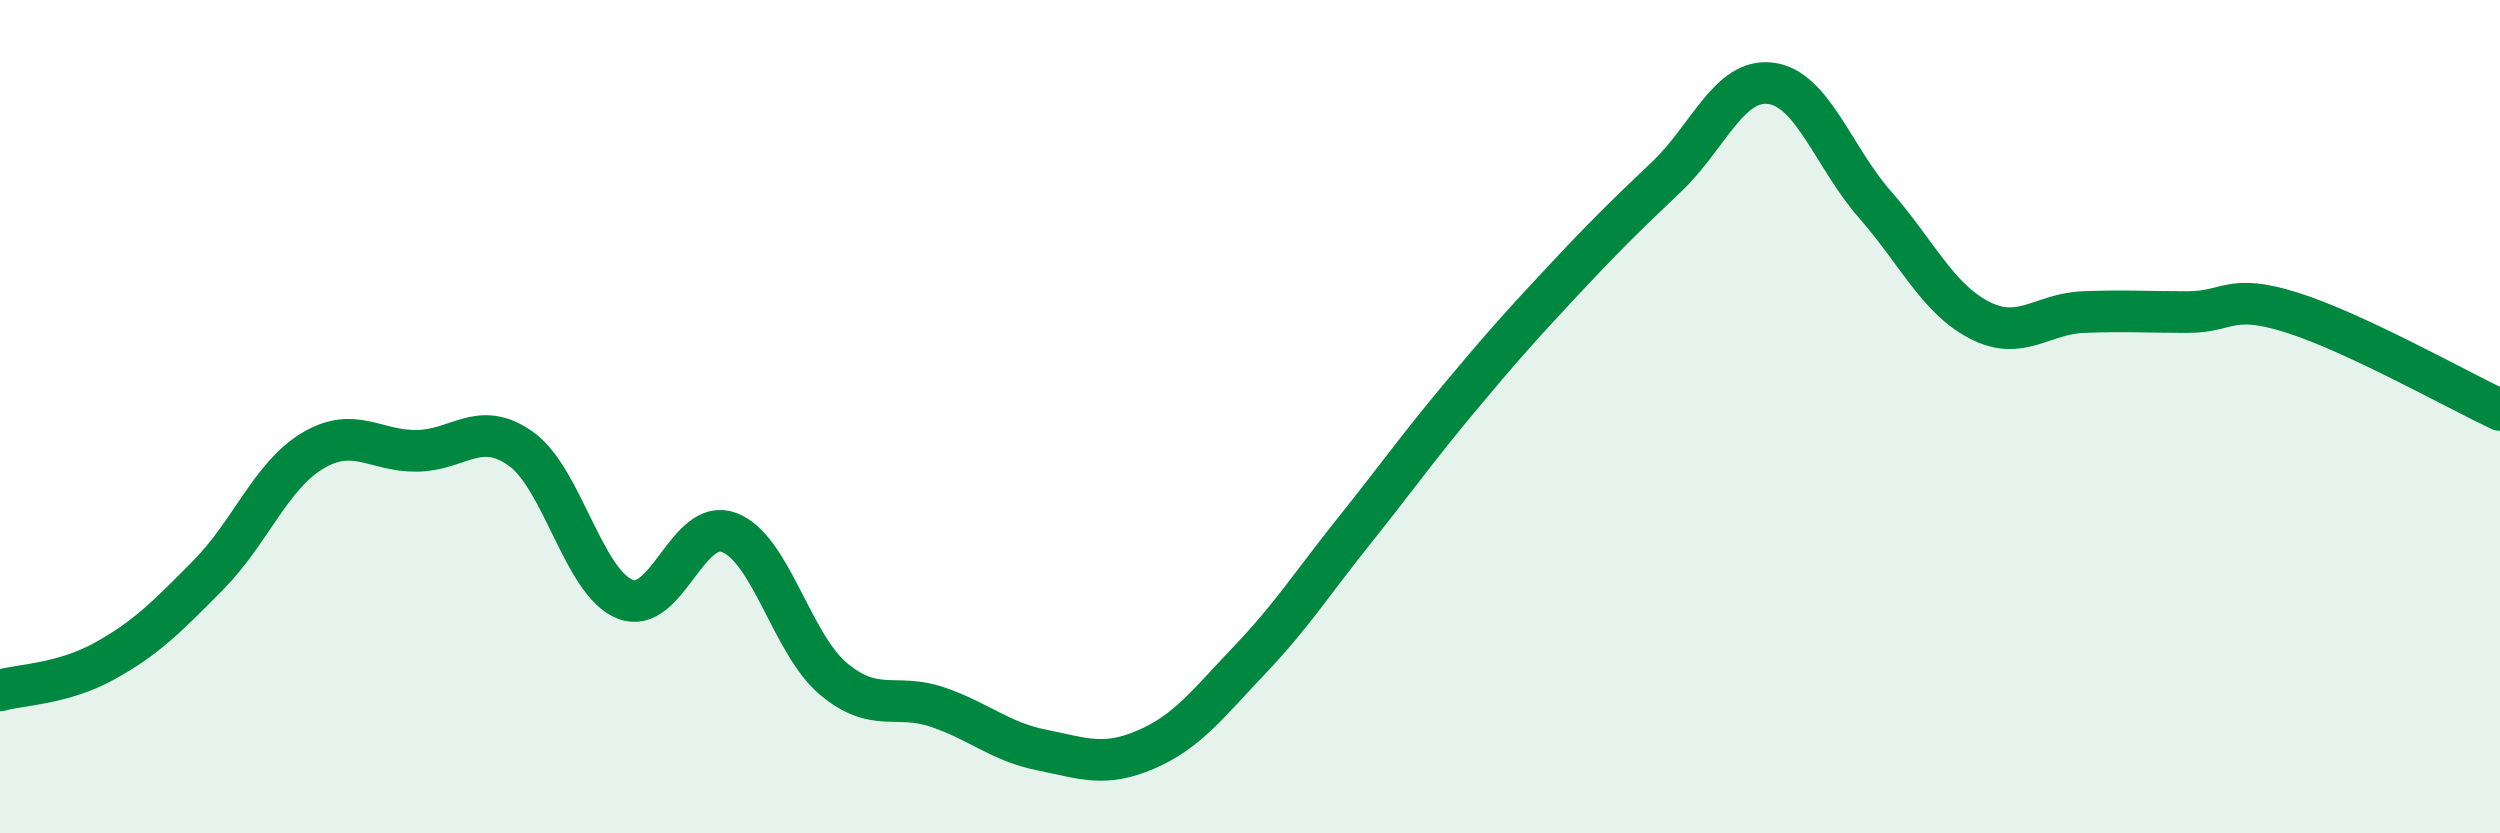 
    <svg width="60" height="20" viewBox="0 0 60 20" xmlns="http://www.w3.org/2000/svg">
      <path
        d="M 0,16.57 C 0.5,16.43 1.5,16.42 2.5,15.87 C 3.5,15.32 4,14.81 5,13.8 C 6,12.79 6.5,11.42 7.5,10.82 C 8.5,10.22 9,10.83 10,10.82 C 11,10.81 11.5,10.06 12.5,10.77 C 13.5,11.48 14,13.98 15,14.38 C 16,14.78 16.5,12.4 17.5,12.78 C 18.5,13.16 19,15.45 20,16.29 C 21,17.13 21.5,16.63 22.5,16.97 C 23.5,17.31 24,17.8 25,18 C 26,18.2 26.5,18.42 27.5,17.99 C 28.5,17.56 29,16.88 30,15.83 C 31,14.78 31.5,13.99 32.5,12.74 C 33.5,11.49 34,10.78 35,9.58 C 36,8.38 36.5,7.82 37.5,6.75 C 38.5,5.68 39,5.19 40,4.24 C 41,3.29 41.5,1.87 42.5,2 C 43.5,2.13 44,3.77 45,4.91 C 46,6.05 46.5,7.16 47.5,7.68 C 48.5,8.2 49,7.53 50,7.49 C 51,7.45 51.5,7.49 52.5,7.49 C 53.5,7.49 53.5,7.03 55,7.5 C 56.5,7.97 59,9.37 60,9.84L60 20L0 20Z"
        fill="#008740"
        opacity="0.1"
        stroke-linecap="round"
        stroke-linejoin="round"
      />
      <path
        d="M 0,16.57 C 0.5,16.43 1.5,16.42 2.5,15.87 C 3.5,15.32 4,14.81 5,13.8 C 6,12.79 6.5,11.42 7.5,10.82 C 8.5,10.22 9,10.83 10,10.82 C 11,10.81 11.5,10.06 12.5,10.77 C 13.5,11.48 14,13.98 15,14.38 C 16,14.78 16.5,12.4 17.5,12.78 C 18.5,13.16 19,15.45 20,16.29 C 21,17.13 21.5,16.63 22.5,16.97 C 23.5,17.31 24,17.8 25,18 C 26,18.2 26.5,18.42 27.5,17.99 C 28.5,17.56 29,16.88 30,15.83 C 31,14.78 31.5,13.99 32.5,12.74 C 33.5,11.49 34,10.78 35,9.58 C 36,8.38 36.5,7.82 37.5,6.75 C 38.5,5.68 39,5.19 40,4.24 C 41,3.29 41.5,1.87 42.5,2 C 43.5,2.13 44,3.77 45,4.91 C 46,6.05 46.5,7.16 47.5,7.68 C 48.5,8.2 49,7.53 50,7.49 C 51,7.45 51.5,7.49 52.5,7.49 C 53.5,7.49 53.5,7.03 55,7.5 C 56.5,7.97 59,9.37 60,9.84"
        stroke="#008740"
        stroke-width="1"
        fill="none"
        stroke-linecap="round"
        stroke-linejoin="round"
      />
    </svg>
  